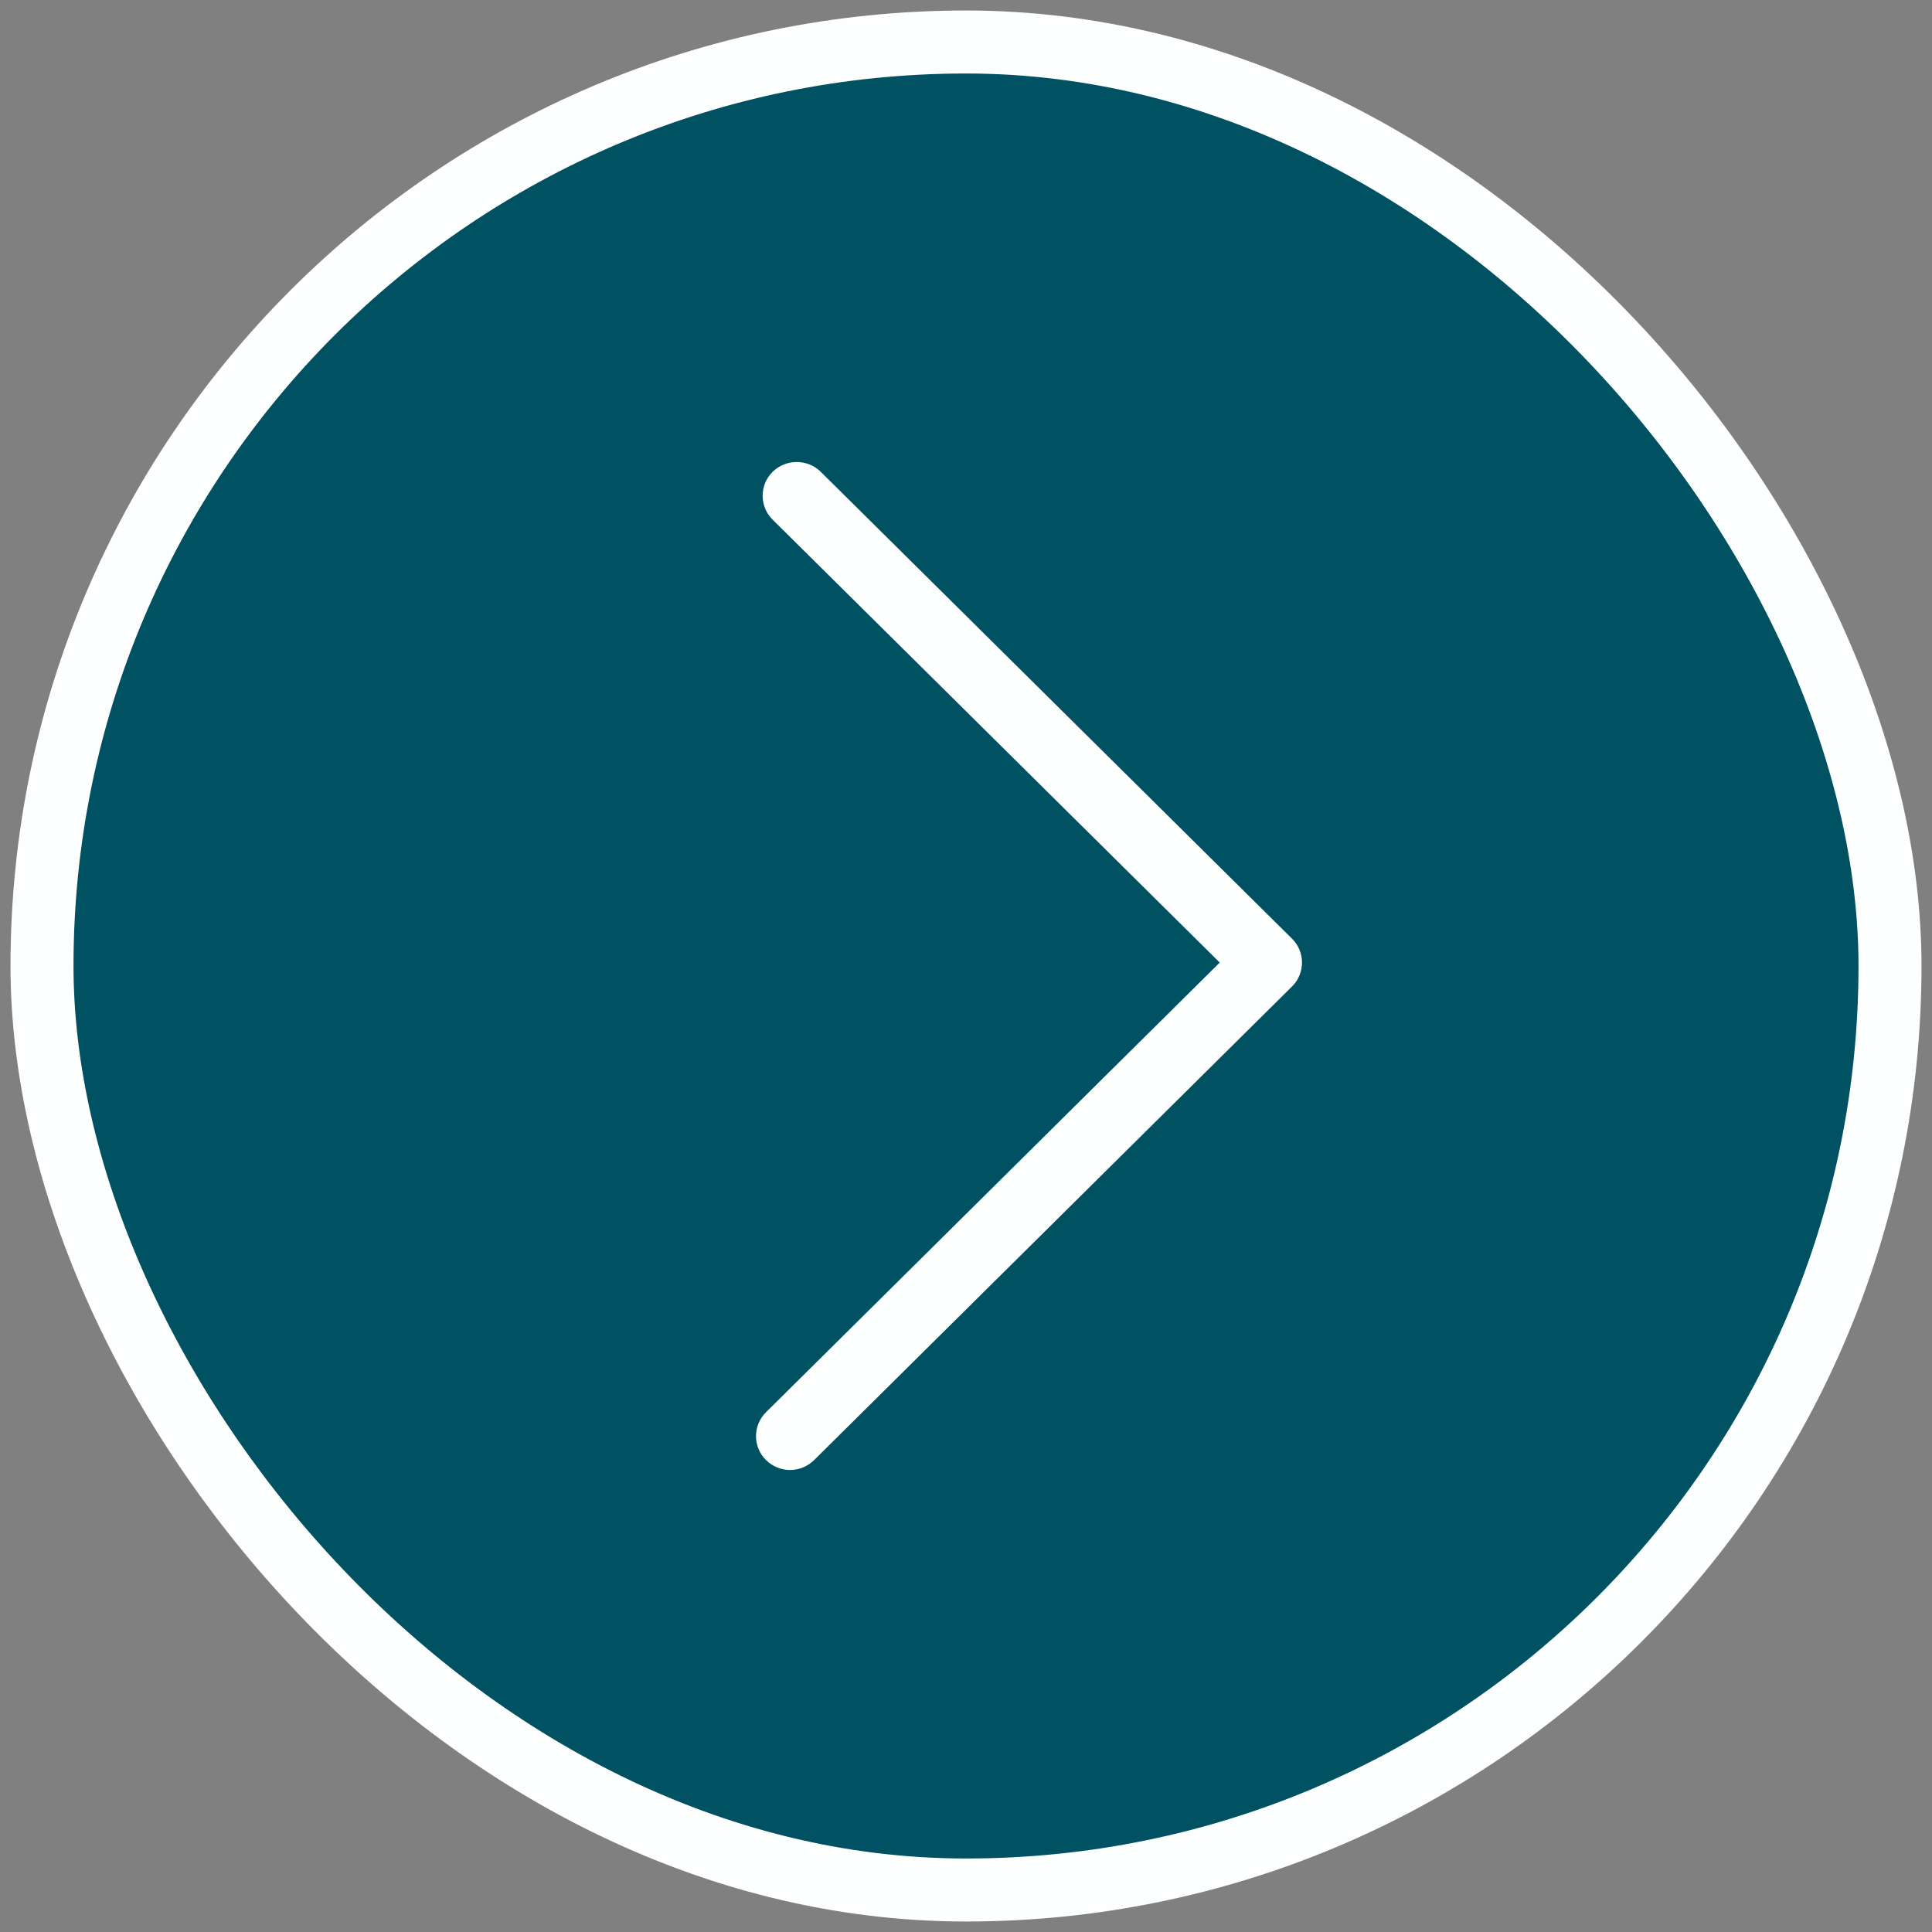 <?xml version="1.0" encoding="UTF-8"?> <svg xmlns="http://www.w3.org/2000/svg" width="46" height="46" viewBox="0 0 46 46" fill="none"><rect x="0" y="0" width="46" height="46" fill="#808080" stroke="none"/> <rect x="1" y="1" width="44" height="44" rx="22" fill="#005161"></rect> <path d="M18.811 35C18.605 35 18.395 34.919 18.237 34.763C17.921 34.45 17.921 33.939 18.237 33.626L29.041 22.918L18.395 12.372C18.079 12.059 18.079 11.547 18.395 11.235C18.71 10.922 19.227 10.922 19.543 11.235L30.763 22.35C31.079 22.662 31.079 23.174 30.763 23.487L19.385 34.763C19.227 34.919 19.016 35 18.811 35L18.811 35Z" fill="#FDFFFE"></path> <rect x="1" y="1" width="44" height="44" rx="22" stroke="#FDFFFE" stroke-width="1.5"></rect> </svg> 